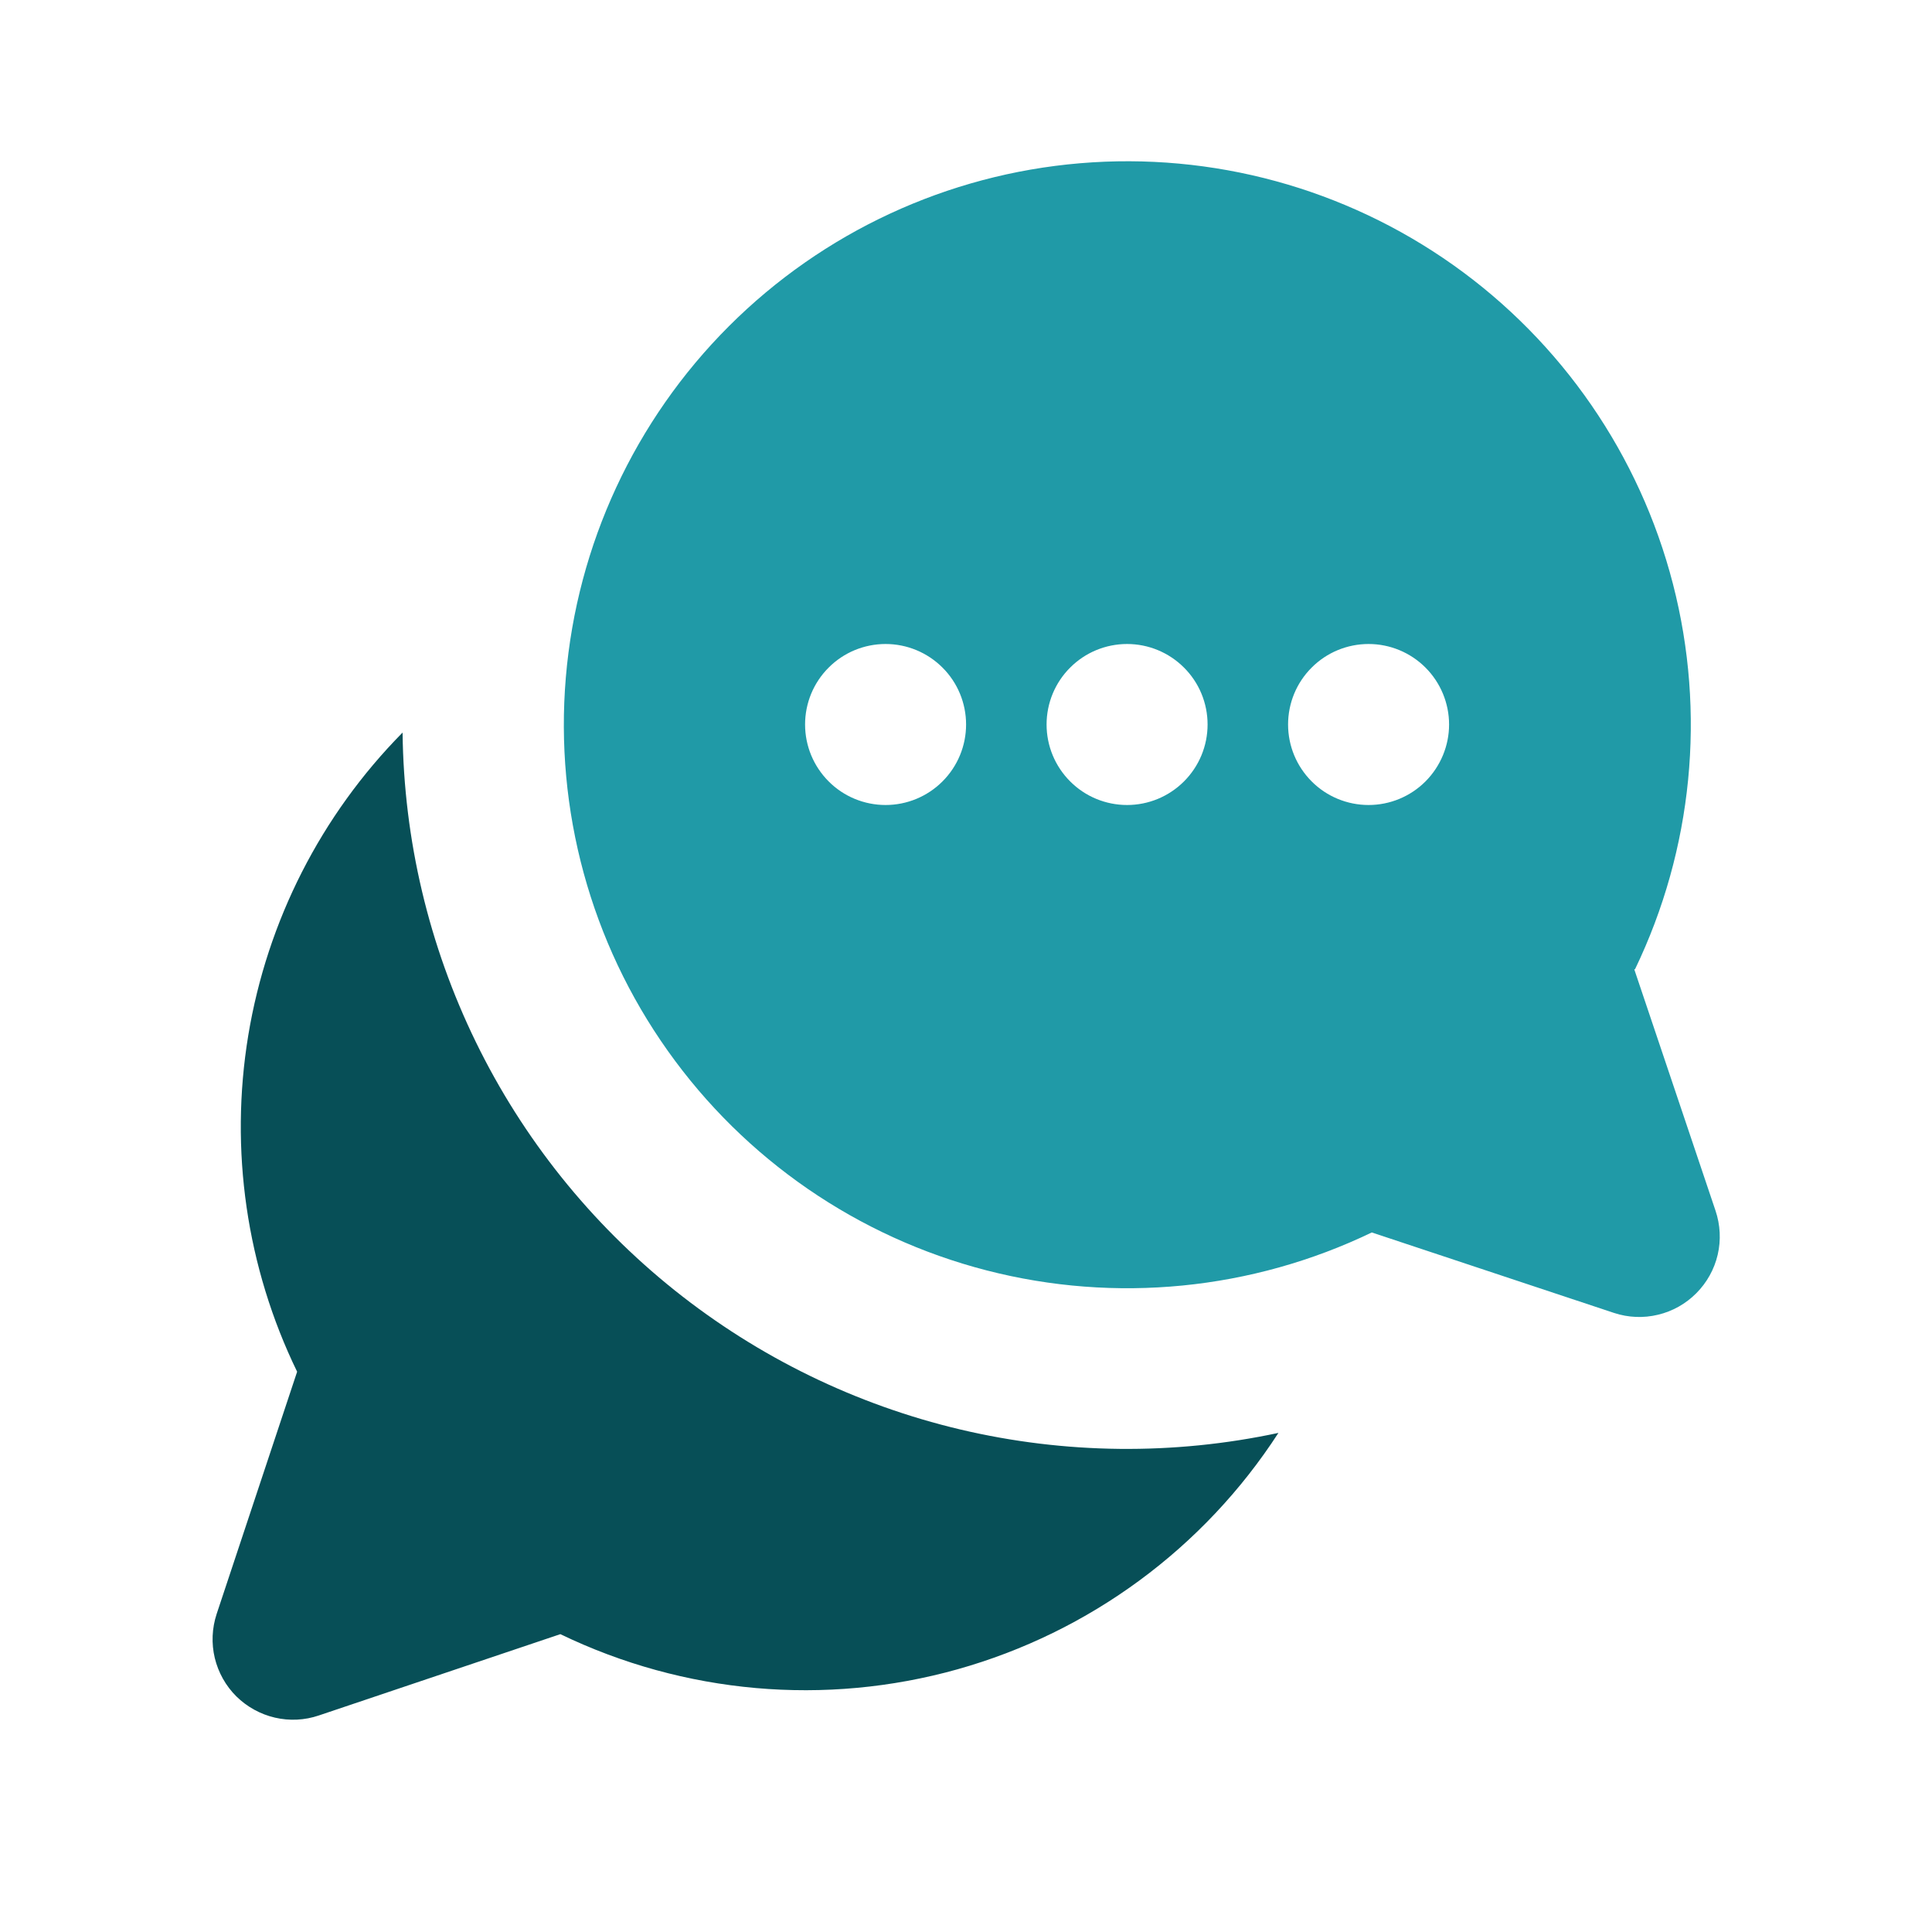 <?xml version="1.0" encoding="UTF-8"?> <svg xmlns="http://www.w3.org/2000/svg" width="24" height="24" viewBox="0 0 24 24" fill="none"><path d="M20.301 12.04L21.311 15.04C21.37 15.216 21.38 15.405 21.338 15.586C21.296 15.767 21.204 15.932 21.073 16.064C20.942 16.196 20.778 16.289 20.597 16.332C20.416 16.376 20.227 16.368 20.051 16.31L17.041 15.31C15.551 16.027 13.856 16.194 12.255 15.781C10.655 15.368 9.252 14.402 8.295 13.053C7.338 11.705 6.89 10.062 7.029 8.415C7.168 6.767 7.885 5.222 9.054 4.053C10.223 2.884 11.768 2.167 13.415 2.028C15.063 1.889 16.706 2.337 18.055 3.294C19.403 4.251 20.369 5.654 20.782 7.254C21.195 8.855 21.028 10.55 20.311 12.04H20.301ZM11.001 10C11.266 10 11.52 9.895 11.708 9.707C11.896 9.519 12.001 9.265 12.001 9C12.001 8.735 11.896 8.48 11.708 8.293C11.52 8.105 11.266 8 11.001 8C10.736 8 10.481 8.105 10.294 8.293C10.106 8.48 10.001 8.735 10.001 9C10.001 9.265 10.106 9.519 10.294 9.707C10.481 9.895 10.736 10 11.001 10ZM14.001 10C14.266 10 14.52 9.895 14.708 9.707C14.896 9.519 15.001 9.265 15.001 9C15.001 8.735 14.896 8.48 14.708 8.293C14.52 8.105 14.266 8 14.001 8C13.736 8 13.481 8.105 13.294 8.293C13.106 8.48 13.001 8.735 13.001 9C13.001 9.265 13.106 9.519 13.294 9.707C13.481 9.895 13.736 10 14.001 10ZM17.001 10C17.266 10 17.52 9.895 17.708 9.707C17.895 9.519 18.001 9.265 18.001 9C18.001 8.735 17.895 8.48 17.708 8.293C17.52 8.105 17.266 8 17.001 8C16.736 8 16.481 8.105 16.294 8.293C16.106 8.48 16.001 8.735 16.001 9C16.001 9.265 16.106 9.519 16.294 9.707C16.481 9.895 16.736 10 17.001 10Z" fill="#209AA7"></path><path d="M15.881 17.8C14.954 19.232 13.536 20.276 11.893 20.737C10.251 21.197 8.497 21.042 6.961 20.3L3.961 21.31C3.785 21.37 3.596 21.379 3.415 21.337C3.234 21.295 3.068 21.203 2.936 21.073C2.804 20.942 2.712 20.777 2.668 20.596C2.625 20.416 2.633 20.227 2.691 20.05L3.691 17.04C3.061 15.744 2.85 14.284 3.084 12.862C3.319 11.44 3.988 10.126 5.001 9.1C5.016 10.433 5.327 11.746 5.911 12.944C6.495 14.142 7.338 15.195 8.38 16.028C9.421 16.86 10.633 17.451 11.931 17.758C13.228 18.064 14.577 18.079 15.881 17.8Z" fill="#074F57"></path></svg> 